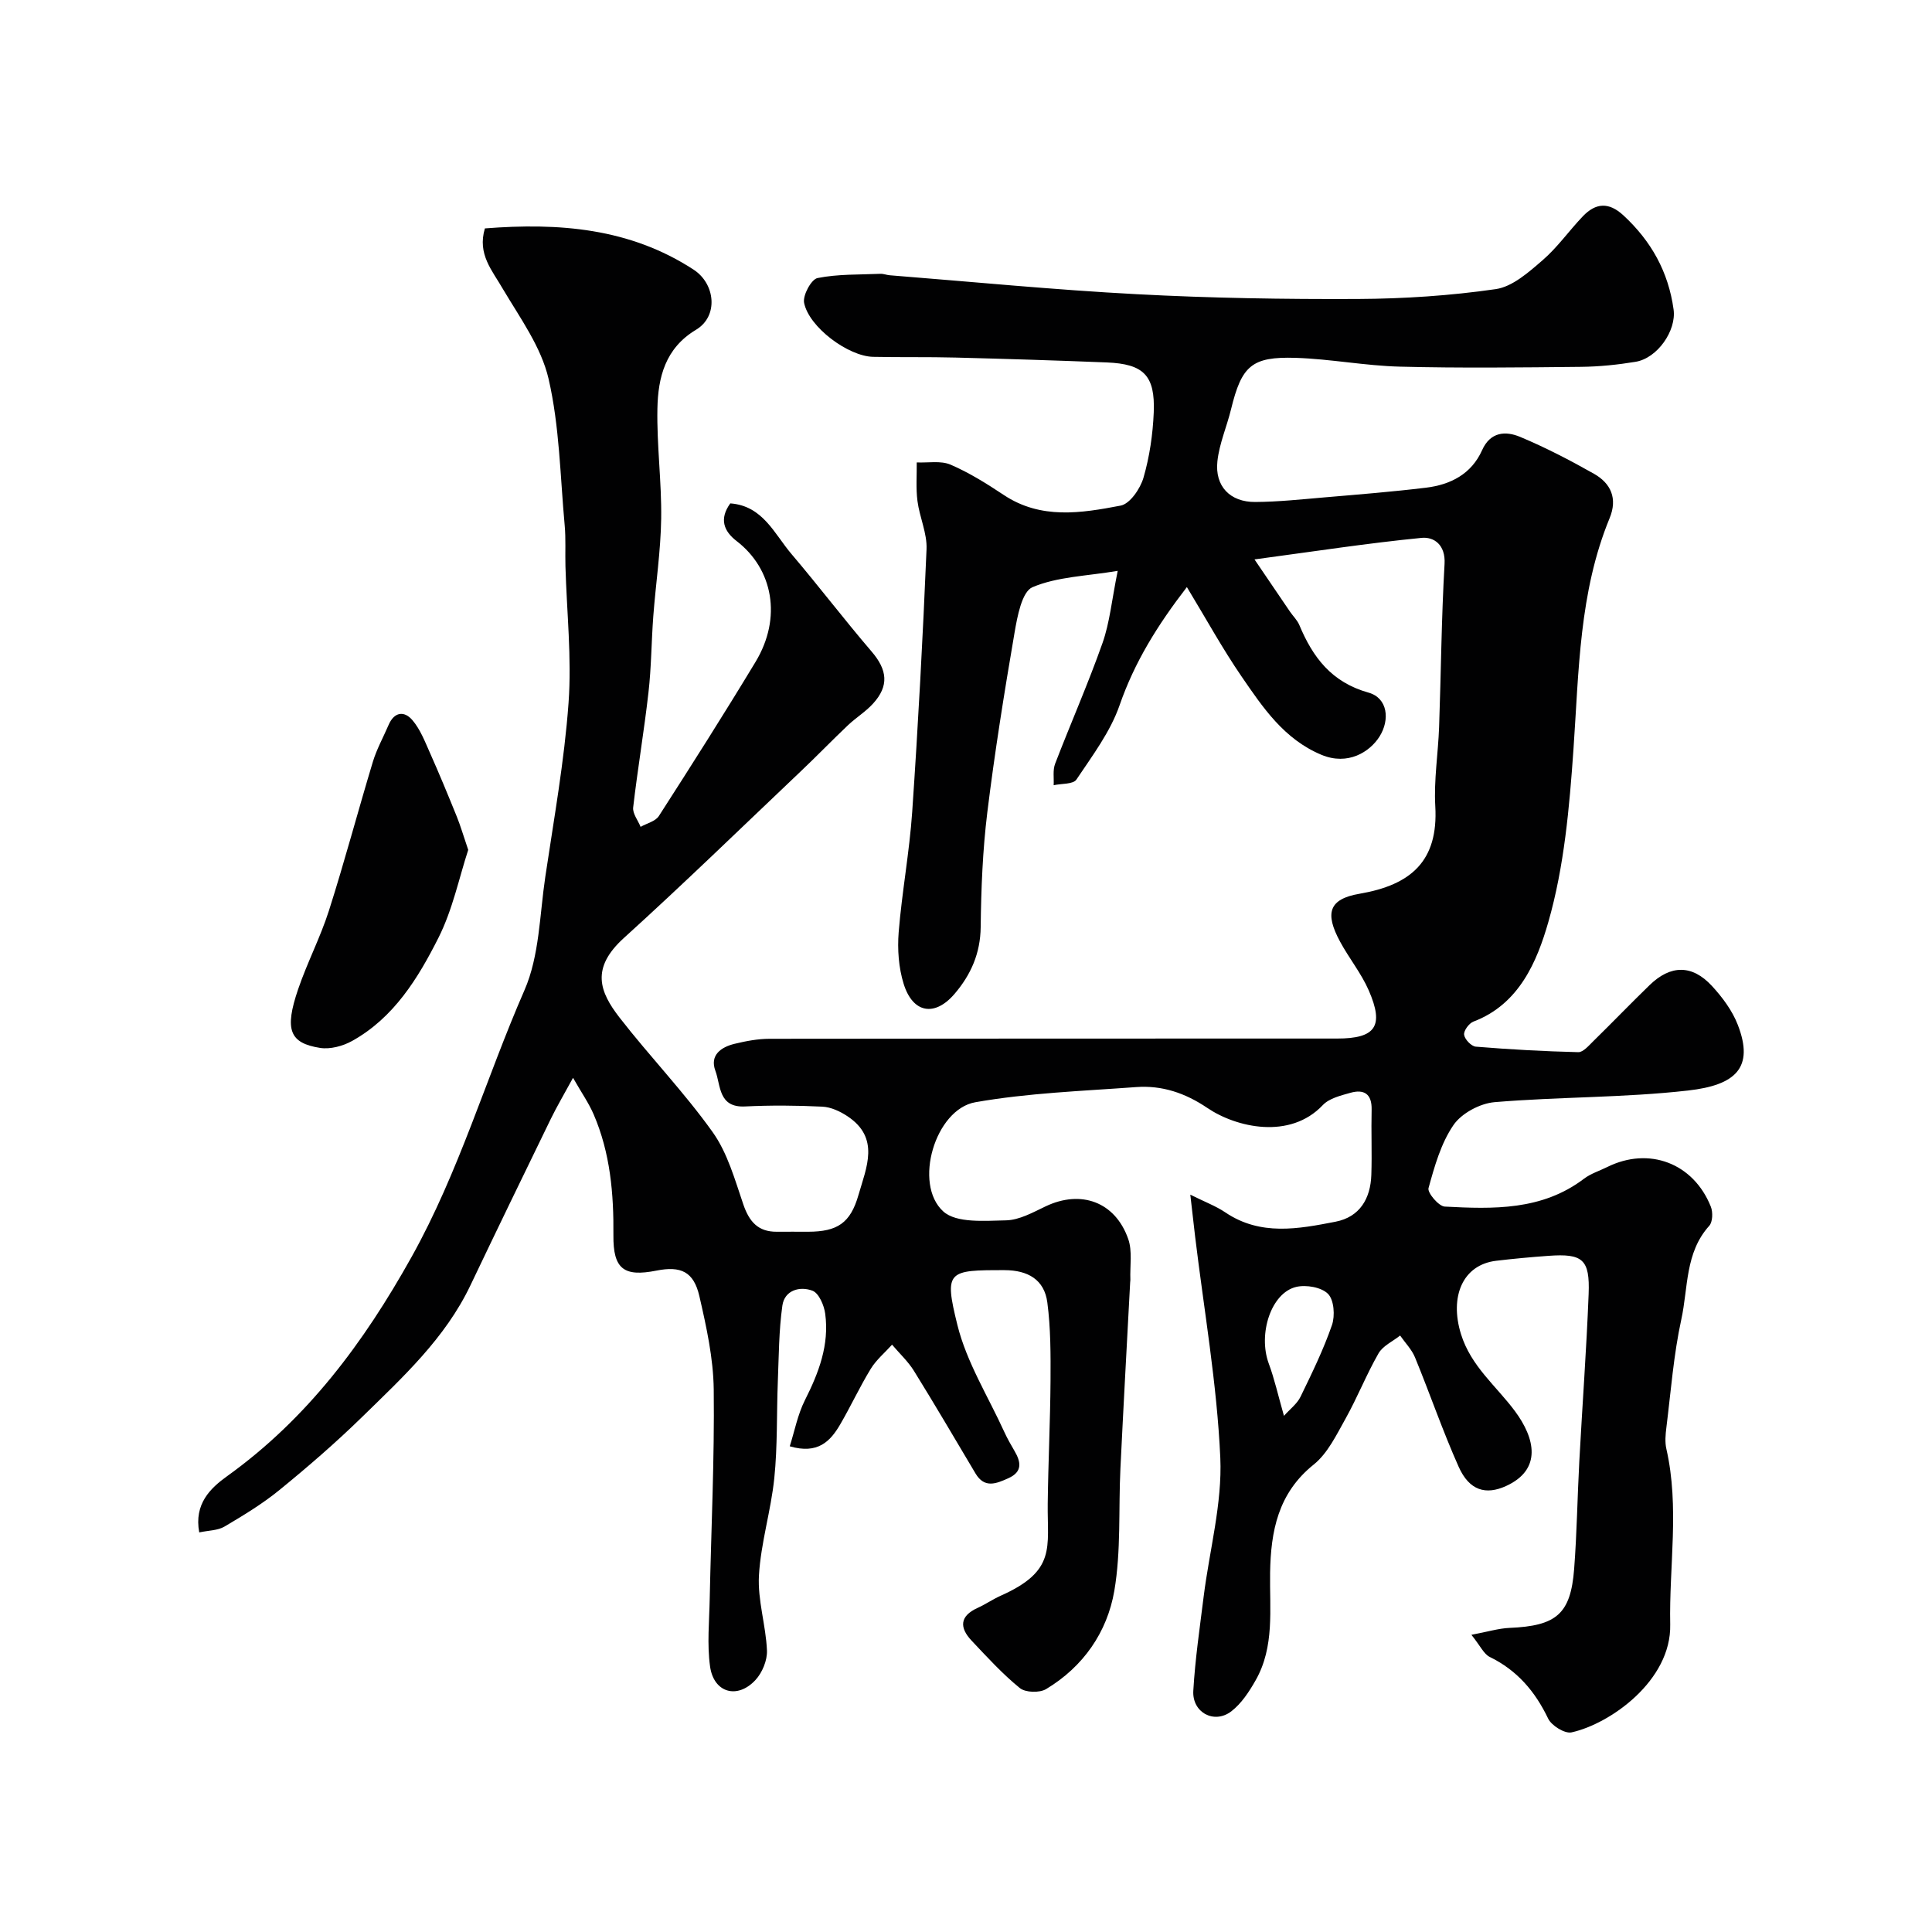 <svg enable-background="new 0 0 400 400" viewBox="0 0 400 400" xmlns="http://www.w3.org/2000/svg"><g fill="#010102"><path d="m100.39 47.29c15.32-1.2 29.97-.09 43.22 8.54 4.49 2.93 5.19 9.63.5 12.44-6.39 3.83-7.87 9.87-8 16.32-.15 7.59.89 15.2.78 22.8-.1 6.72-1.12 13.43-1.63 20.15-.4 5.27-.4 10.57-1 15.81-.9 7.96-2.25 15.87-3.17 23.83-.14 1.26 1 2.67 1.54 4.01 1.29-.73 3.07-1.14 3.78-2.24 6.79-10.56 13.52-21.16 20.01-31.9 5.54-9.17 3.61-19.25-3.91-25.03-2.67-2.05-3.64-4.59-1.31-7.8 6.77.5 9.12 6.33 12.69 10.51 5.63 6.62 10.89 13.54 16.54 20.13 3.28 3.82 3.7 7.12.31 10.83-1.53 1.68-3.55 2.91-5.21 4.49-3.31 3.14-6.48 6.43-9.8 9.57-12.14 11.52-24.15 23.2-36.55 34.44-6.91 6.26-5.06 11.14-.9 16.5 6.24 8.04 13.36 15.42 19.25 23.68 3.09 4.32 4.61 9.85 6.37 15 1.22 3.56 3.05 5.68 6.93 5.65 2.17-.02 4.33 0 6.5 0 6.03-.02 8.74-1.78 10.41-7.62 1.63-5.68 4.51-11.8-2.29-16.3-1.52-1.01-3.43-1.9-5.21-1.98-5.32-.26-10.67-.3-15.99-.04-5.55.27-5.01-4.37-6.14-7.39-1.2-3.23 1.17-4.9 3.98-5.58 2.36-.57 4.82-1.04 7.24-1.04 39.17-.06 78.33-.04 117.5-.05 7.98 0 9.79-2.55 6.55-9.98-1.55-3.55-4.09-6.66-5.94-10.1-3.17-5.87-2.35-8.81 4.05-9.9 10.6-1.82 16.33-6.73 15.67-18.13-.31-5.42.59-10.9.79-16.36.4-11.26.48-22.54 1.13-33.79.23-3.96-2.19-5.65-4.75-5.4-11.13 1.09-22.21 2.8-34.6 4.46 2.99 4.4 5.15 7.6 7.33 10.79.64.94 1.52 1.77 1.95 2.79 2.8 6.7 6.66 11.85 14.33 14 3.99 1.12 4.46 5.63 2.27 9.1-2.01 3.18-6.54 6.06-12.01 3.78-7.75-3.23-12.14-9.8-16.56-16.24-3.95-5.76-7.32-11.91-11.31-18.49-6.08 7.88-10.83 15.53-13.92 24.43-1.91 5.52-5.64 10.47-8.95 15.42-.67 1-3.09.81-4.71 1.17.08-1.49-.21-3.11.3-4.44 3.21-8.35 6.83-16.55 9.81-24.99 1.5-4.24 1.91-8.86 3.15-14.95-6.49 1.09-12.5 1.2-17.64 3.38-2.2.93-3.14 6.05-3.72 9.42-2.12 12.37-4.11 24.77-5.64 37.22-.96 7.85-1.28 15.81-1.37 23.73-.06 5.45-2.04 9.89-5.41 13.83-4.1 4.79-8.63 4.02-10.53-2.05-1.05-3.36-1.32-7.17-1.04-10.7.67-8.32 2.23-16.58 2.8-24.91 1.24-18.12 2.21-36.26 2.97-54.41.14-3.29-1.45-6.62-1.88-9.98-.34-2.62-.12-5.32-.15-7.98 2.35.11 4.97-.41 7 .46 3.86 1.66 7.5 3.94 11.02 6.28 7.7 5.12 16.05 3.76 24.2 2.2 1.93-.37 4.07-3.51 4.73-5.79 1.26-4.35 1.93-8.96 2.12-13.5.31-7.66-2.08-10.04-9.72-10.35-10.43-.42-20.86-.74-31.3-1.01-5.69-.15-11.39-.03-17.08-.15-5.14-.11-13.27-6.12-14.29-11.18-.31-1.55 1.49-4.87 2.77-5.13 4.23-.85 8.67-.69 13.02-.88.64-.03 1.29.25 1.94.3 17.04 1.35 34.07 3.02 51.14 3.92 15.24.81 30.53 1.06 45.8.99 9.53-.05 19.12-.68 28.53-2.04 3.46-.5 6.81-3.49 9.68-5.97 3.1-2.67 5.5-6.13 8.35-9.11 2.65-2.76 5.34-3.02 8.4-.19 5.77 5.33 9.32 11.71 10.39 19.5.6 4.35-3.34 10.08-7.89 10.82-3.71.61-7.5 1-11.26 1.04-12.5.13-25 .28-37.5-.04-7.21-.18-14.38-1.59-21.59-1.82-9.13-.29-11.19 1.66-13.38 10.62-.88 3.62-2.44 7.14-2.83 10.79-.56 5.17 2.63 8.47 7.84 8.43 4.77-.03 9.54-.54 14.3-.95 7.03-.6 14.06-1.16 21.06-2.01 5.07-.62 9.39-2.82 11.6-7.76 1.71-3.84 4.88-4.01 7.87-2.76 5.24 2.19 10.33 4.83 15.28 7.63 3.52 1.99 4.94 5.12 3.25 9.21-6.32 15.35-6.35 31.63-7.48 47.83-.84 12.03-1.91 24.3-5.21 35.8-2.32 8.07-5.99 16.99-15.5 20.59-.92.35-2.05 1.89-1.93 2.73.13.95 1.49 2.38 2.42 2.46 7.06.58 14.14.97 21.22 1.14 1.01.02 2.16-1.35 3.08-2.25 3.93-3.85 7.74-7.81 11.69-11.64 4.33-4.2 8.78-4.27 12.88.16 2.18 2.36 4.24 5.13 5.38 8.09 3.43 8.87-.46 12.47-10.3 13.58-13.27 1.51-26.73 1.29-40.06 2.41-3.03.26-6.85 2.3-8.52 4.75-2.59 3.78-3.92 8.54-5.16 13.05-.26.95 2.11 3.76 3.36 3.82 10.04.53 20.14.83 28.83-5.77 1.41-1.07 3.2-1.62 4.81-2.42 8.63-4.28 17.84-.83 21.45 8.21.45 1.13.39 3.16-.33 3.96-5.03 5.57-4.35 12.83-5.78 19.37-1.6 7.33-2.16 14.89-3.09 22.36-.19 1.48-.33 3.06 0 4.49 2.74 12.06.54 24.24.79 36.35.24 11.59-12.42 20.55-20.43 22.31-1.39.31-4.14-1.39-4.84-2.85-2.7-5.63-6.41-9.99-12.08-12.76-1.24-.6-1.95-2.28-3.81-4.59 3.4-.64 5.62-1.33 7.86-1.43 9.74-.41 12.69-2.86 13.41-12.21.57-7.42.67-14.87 1.07-22.3.62-11.54 1.48-23.07 1.93-34.61.28-7.2-1.23-8.43-8.34-7.91-3.6.26-7.21.59-10.8 1.02-6.95.83-9.69 7.43-7.29 15.18 2.07 6.68 7.32 10.75 11.18 15.96 4.13 5.57 5.69 12.07-1.88 15.51-4.13 1.87-7.56.97-9.78-4-3.31-7.41-5.95-15.13-9.04-22.65-.68-1.65-2.04-3.02-3.08-4.52-1.52 1.21-3.57 2.12-4.47 3.69-2.51 4.37-4.36 9.1-6.82 13.5-1.89 3.37-3.71 7.2-6.6 9.52-7.4 5.93-8.89 13.8-9.03 22.43-.12 7.53.96 15.27-2.99 22.23-1.34 2.36-2.95 4.83-5.05 6.44-3.53 2.7-8.12.24-7.86-4.26.38-6.54 1.34-13.04 2.15-19.55 1.2-9.58 3.86-19.21 3.44-28.71-.69-15.33-3.38-30.57-5.22-45.84-.3-2.5-.57-5.01-.99-8.62 3.08 1.54 5.33 2.37 7.26 3.68 7.28 4.91 15.11 3.42 22.82 1.92 5.01-.98 7.24-4.79 7.4-9.71.15-4.5-.05-9 .06-13.5.07-3.24-1.56-4.27-4.38-3.48-2.01.57-4.4 1.14-5.73 2.55-6.81 7.21-17.92 4.64-23.9.59-4.56-3.09-9.39-4.72-14.76-4.32-11.12.82-22.35 1.21-33.29 3.14-8.32 1.47-12.88 16.93-6.63 22.6 2.71 2.46 8.58 1.94 13 1.85 2.75-.06 5.56-1.64 8.18-2.89 7.31-3.49 14.4-.97 17.11 6.73.9 2.55.34 5.62.45 8.45.01.16-.03.33-.04.5-.68 12.87-1.4 25.74-2.02 38.61-.41 8.44.15 17.03-1.26 25.29-1.47 8.57-6.43 15.74-14.13 20.36-1.35.81-4.28.73-5.44-.22-3.6-2.93-6.77-6.41-9.97-9.8-2.56-2.71-2.5-5.1 1.25-6.8 1.64-.74 3.14-1.79 4.78-2.52 11.55-5.14 9.61-9.98 9.72-19.05.1-8.5.52-16.99.58-25.49.03-5.39.04-10.84-.66-16.16-.62-4.75-4.04-6.69-8.86-6.7-11.76-.01-12.55.09-9.76 11.36 1.91 7.72 6.38 14.82 9.73 22.18.61 1.33 1.34 2.61 2.08 3.87 1.35 2.3 1.72 4.33-1.26 5.67-2.51 1.13-4.94 2.16-6.81-1-4.22-7.09-8.39-14.22-12.74-21.23-1.23-1.98-3.01-3.62-4.53-5.42-1.48 1.65-3.25 3.12-4.39 4.97-2.3 3.75-4.15 7.78-6.37 11.58-2.02 3.45-4.6 6.19-10.42 4.49 1-3.15 1.64-6.58 3.15-9.57 2.87-5.68 5.06-11.46 4.19-17.88-.23-1.74-1.31-4.25-2.63-4.76-2.6-.99-5.79-.13-6.24 3.09-.73 5.19-.73 10.48-.94 15.73-.26 6.66-.05 13.36-.73 19.98-.69 6.76-2.79 13.4-3.18 20.16-.29 5.12 1.44 10.32 1.66 15.51.09 2.04-.97 4.61-2.38 6.13-3.75 4.04-8.64 2.65-9.4-2.81-.64-4.6-.16-9.36-.07-14.05.3-14.44 1-28.87.83-43.3-.08-6.45-1.51-12.96-2.97-19.3-1.17-5.1-3.84-6.31-8.91-5.3-6.71 1.33-8.96-.32-8.89-7.32.08-8.62-.65-17.05-4.09-25.03-1-2.33-2.5-4.46-4.27-7.57-1.88 3.46-3.34 5.92-4.59 8.48-5.58 11.47-11.15 22.94-16.64 34.46-5.23 10.99-14.03 19.06-22.5 27.34-5.42 5.29-11.17 10.26-17.04 15.05-3.52 2.87-7.46 5.26-11.39 7.58-1.4.83-3.3.79-5.23 1.21-1.1-5.91 2.31-9.16 5.78-11.65 16.61-11.93 28.26-27.6 38.18-45.38 9.85-17.65 15.37-36.91 23.37-55.22 3.11-7.11 3.14-15.6 4.32-23.5 1.78-11.97 3.94-23.94 4.81-35.98.68-9.37-.38-18.86-.64-28.3-.08-2.83.1-5.68-.16-8.49-.93-10.13-1.06-20.47-3.33-30.3-1.52-6.59-5.89-12.6-9.45-18.6-2.21-3.86-5.34-7.2-3.74-12.56zm165.44 245.85c1.27-1.43 2.73-2.51 3.43-3.96 2.36-4.86 4.75-9.75 6.51-14.84.66-1.92.43-5.19-.81-6.45-1.35-1.38-4.53-1.94-6.59-1.45-5.22 1.23-7.94 9.75-5.69 15.86 1.18 3.18 1.92 6.53 3.15 10.84z"/><path d="m96.94 175.96c-1.88 5.73-3.22 12.36-6.16 18.19-4.23 8.4-9.25 16.58-17.9 21.38-1.91 1.06-4.51 1.75-6.6 1.43-6.36-1-7.41-3.77-4.56-12.14 1.88-5.52 4.62-10.76 6.39-16.31 3.25-10.2 5.99-20.55 9.09-30.8.8-2.63 2.16-5.07 3.25-7.61 1.16-2.72 3.23-2.98 4.91-1.03 1.62 1.88 2.58 4.37 3.61 6.69 1.96 4.4 3.8 8.85 5.61 13.32.76 1.88 1.33 3.86 2.36 6.88z"/></g></svg>